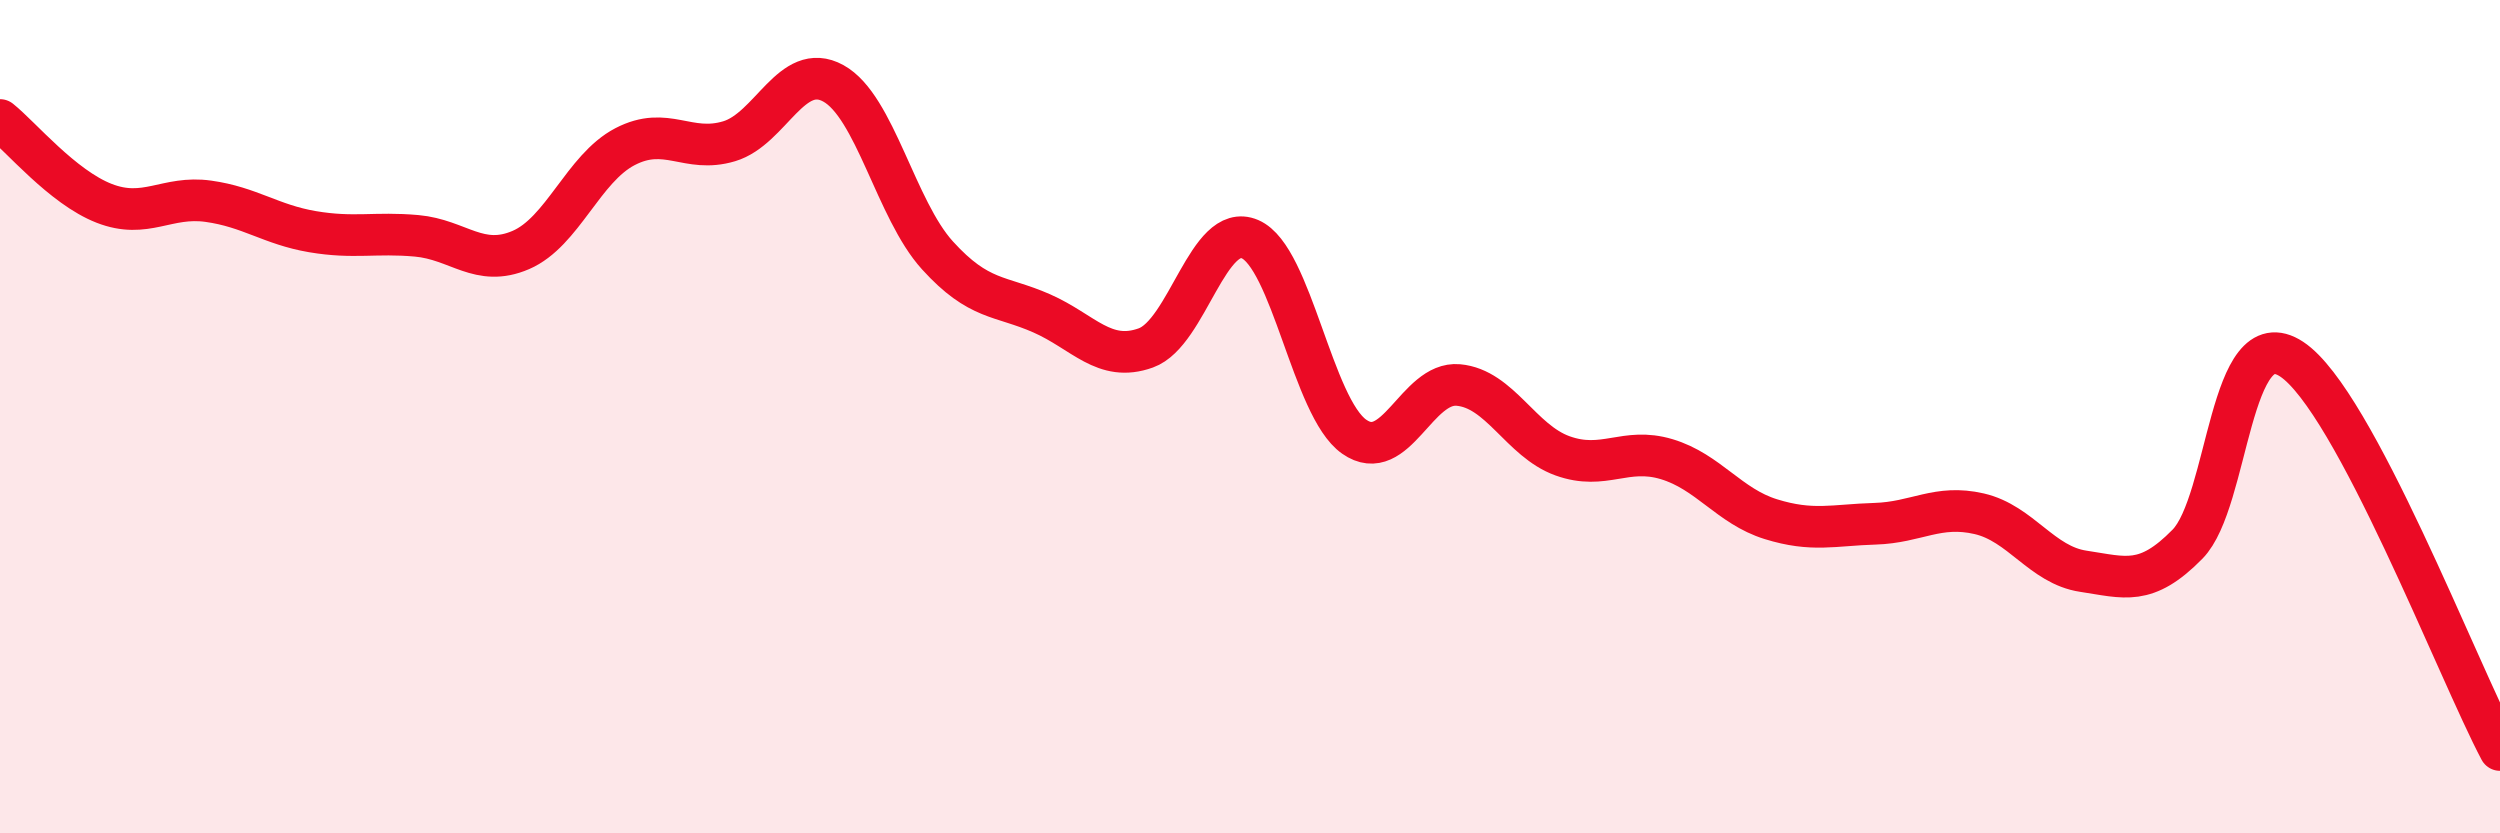 
    <svg width="60" height="20" viewBox="0 0 60 20" xmlns="http://www.w3.org/2000/svg">
      <path
        d="M 0,2.88 C 0.5,3.28 1.5,4.49 2.5,4.88 C 3.5,5.27 4,4.69 5,4.83 C 6,4.97 6.5,5.39 7.5,5.56 C 8.5,5.73 9,5.57 10,5.66 C 11,5.75 11.5,6.43 12.5,6 C 13.5,5.57 14,4.04 15,3.52 C 16,3 16.5,3.69 17.5,3.39 C 18.5,3.09 19,1.45 20,2 C 21,2.55 21.5,5.03 22.5,6.13 C 23.5,7.23 24,7.08 25,7.52 C 26,7.96 26.5,8.71 27.5,8.35 C 28.5,7.99 29,5.31 30,5.74 C 31,6.17 31.5,9.78 32.5,10.48 C 33.5,11.18 34,9.15 35,9.24 C 36,9.33 36.5,10.58 37.5,10.94 C 38.5,11.3 39,10.72 40,11.02 C 41,11.32 41.5,12.15 42.5,12.46 C 43.5,12.77 44,12.6 45,12.57 C 46,12.54 46.5,12.1 47.5,12.33 C 48.5,12.56 49,13.56 50,13.71 C 51,13.86 51.5,14.08 52.5,13.06 C 53.5,12.04 53.5,7.63 55,8.62 C 56.5,9.61 59,16.12 60,18L60 20L0 20Z"
        fill="#EB0A25"
        opacity="0.1"
        stroke-linecap="round"
        stroke-linejoin="round"
      />
      <path
        d="M 0,2.88 C 0.5,3.28 1.5,4.49 2.5,4.88 C 3.5,5.27 4,4.69 5,4.83 C 6,4.97 6.5,5.39 7.5,5.56 C 8.5,5.73 9,5.57 10,5.66 C 11,5.75 11.5,6.43 12.5,6 C 13.5,5.57 14,4.04 15,3.52 C 16,3 16.5,3.69 17.5,3.39 C 18.5,3.09 19,1.45 20,2 C 21,2.55 21.5,5.03 22.5,6.13 C 23.5,7.23 24,7.08 25,7.52 C 26,7.96 26.5,8.71 27.5,8.35 C 28.5,7.99 29,5.31 30,5.74 C 31,6.17 31.5,9.78 32.5,10.48 C 33.5,11.18 34,9.15 35,9.24 C 36,9.33 36.5,10.58 37.5,10.94 C 38.5,11.3 39,10.72 40,11.02 C 41,11.32 41.5,12.15 42.5,12.46 C 43.5,12.77 44,12.6 45,12.57 C 46,12.54 46.5,12.1 47.5,12.33 C 48.5,12.56 49,13.56 50,13.71 C 51,13.86 51.5,14.08 52.5,13.06 C 53.5,12.04 53.5,7.63 55,8.62 C 56.5,9.61 59,16.12 60,18"
        stroke="#EB0A25"
        stroke-width="1"
        fill="none"
        stroke-linecap="round"
        stroke-linejoin="round"
      />
    </svg>
  